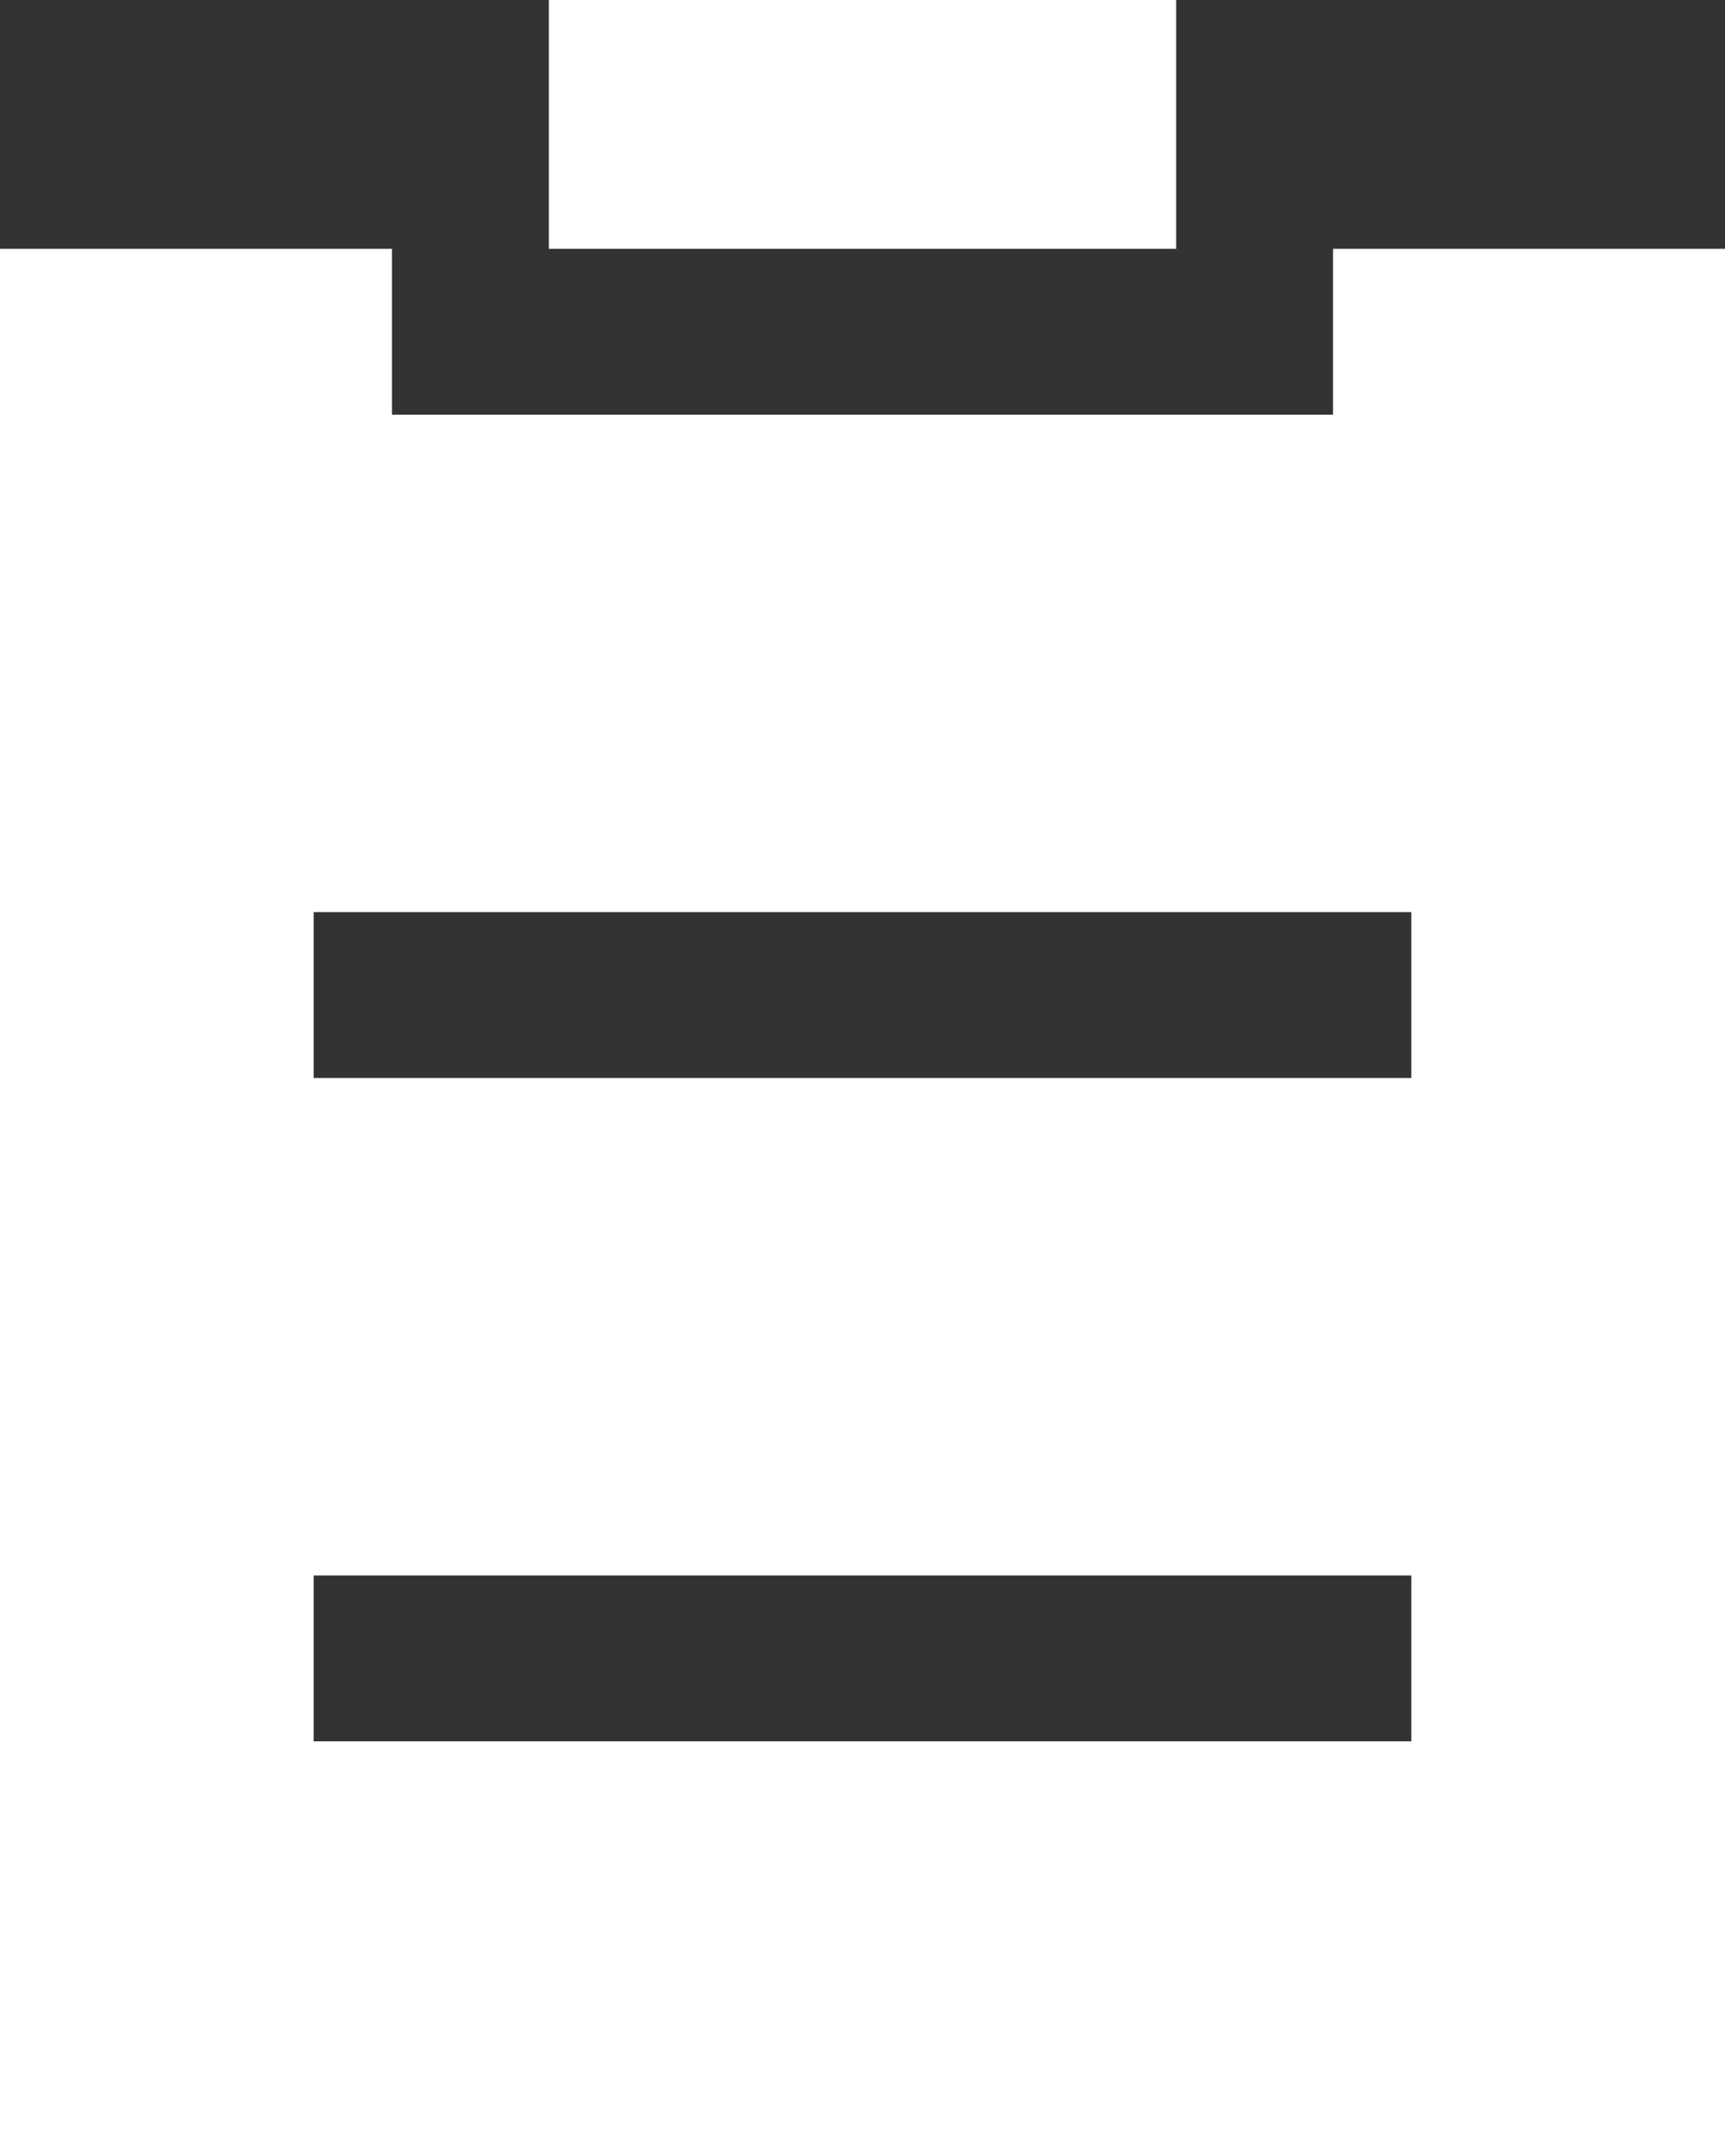 <svg width="12" height="15" viewBox="0 0 12 15" fill="none" xmlns="http://www.w3.org/2000/svg">
<rect x="0" y="0" width="12" height="15" fill="#333333" stroke="none"/>
<path d="M9.273 1.731H12V15H0V1.731H2.727V2.885H9.273V1.731ZM2.182 7.5H9.818V6.346H2.182V7.5ZM2.182 12.115H9.818V10.961H2.182V12.115ZM3.818 1.731V0H8.182V1.731H3.818Z" fill="white"/>
</svg>
